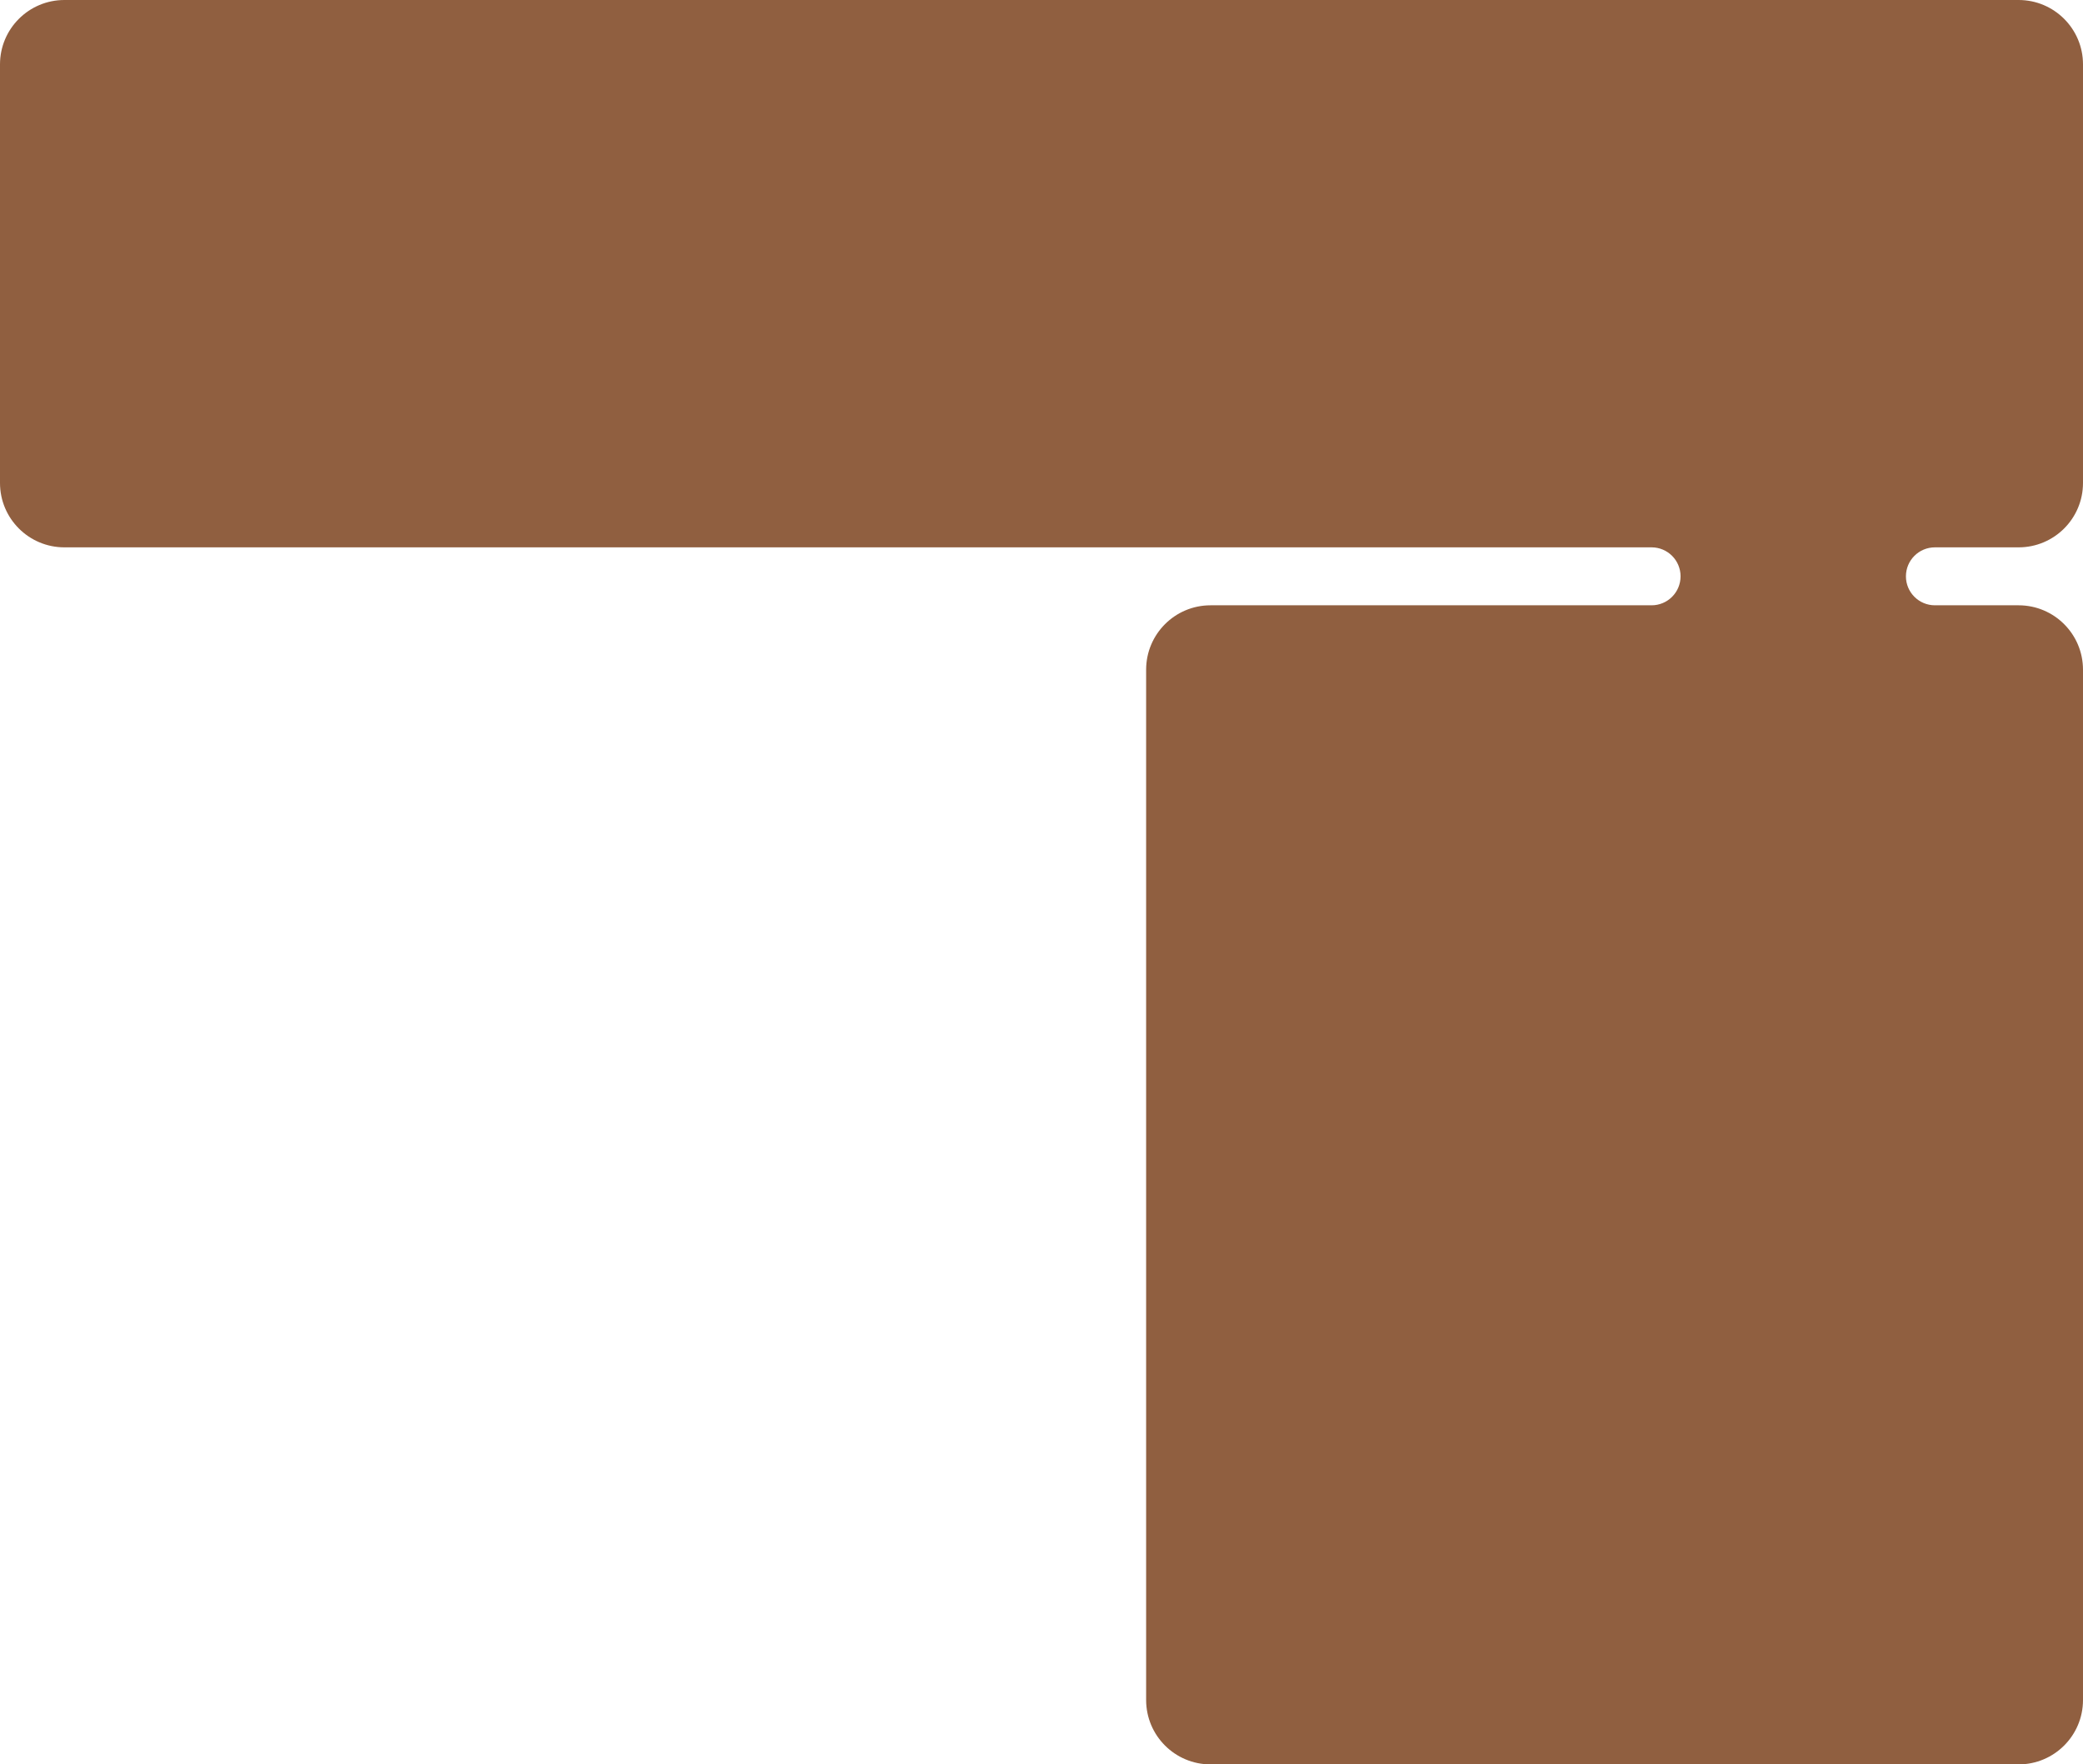 <?xml version="1.0" encoding="UTF-8"?> <svg xmlns="http://www.w3.org/2000/svg" width="647" height="548" viewBox="0 0 647 548" fill="none"><path d="M0 20C0 8.954 8.954 0 20 0H627C638.046 0 647 8.954 647 20V150C647 161.046 638.046 170 627 170H601C596.029 170 592 174.029 592 179C592 183.971 596.029 188 601 188H627C638.046 188 647 196.954 647 208V528C647 539.046 638.046 548 627 548H376C364.954 548 356 539.046 356 528V208C356 196.954 364.954 188 376 188H513C517.971 188 522 183.971 522 179C522 174.029 517.971 170 513 170H20C8.954 170 0 161.046 0 150V20Z" fill="#905F40"></path></svg> 